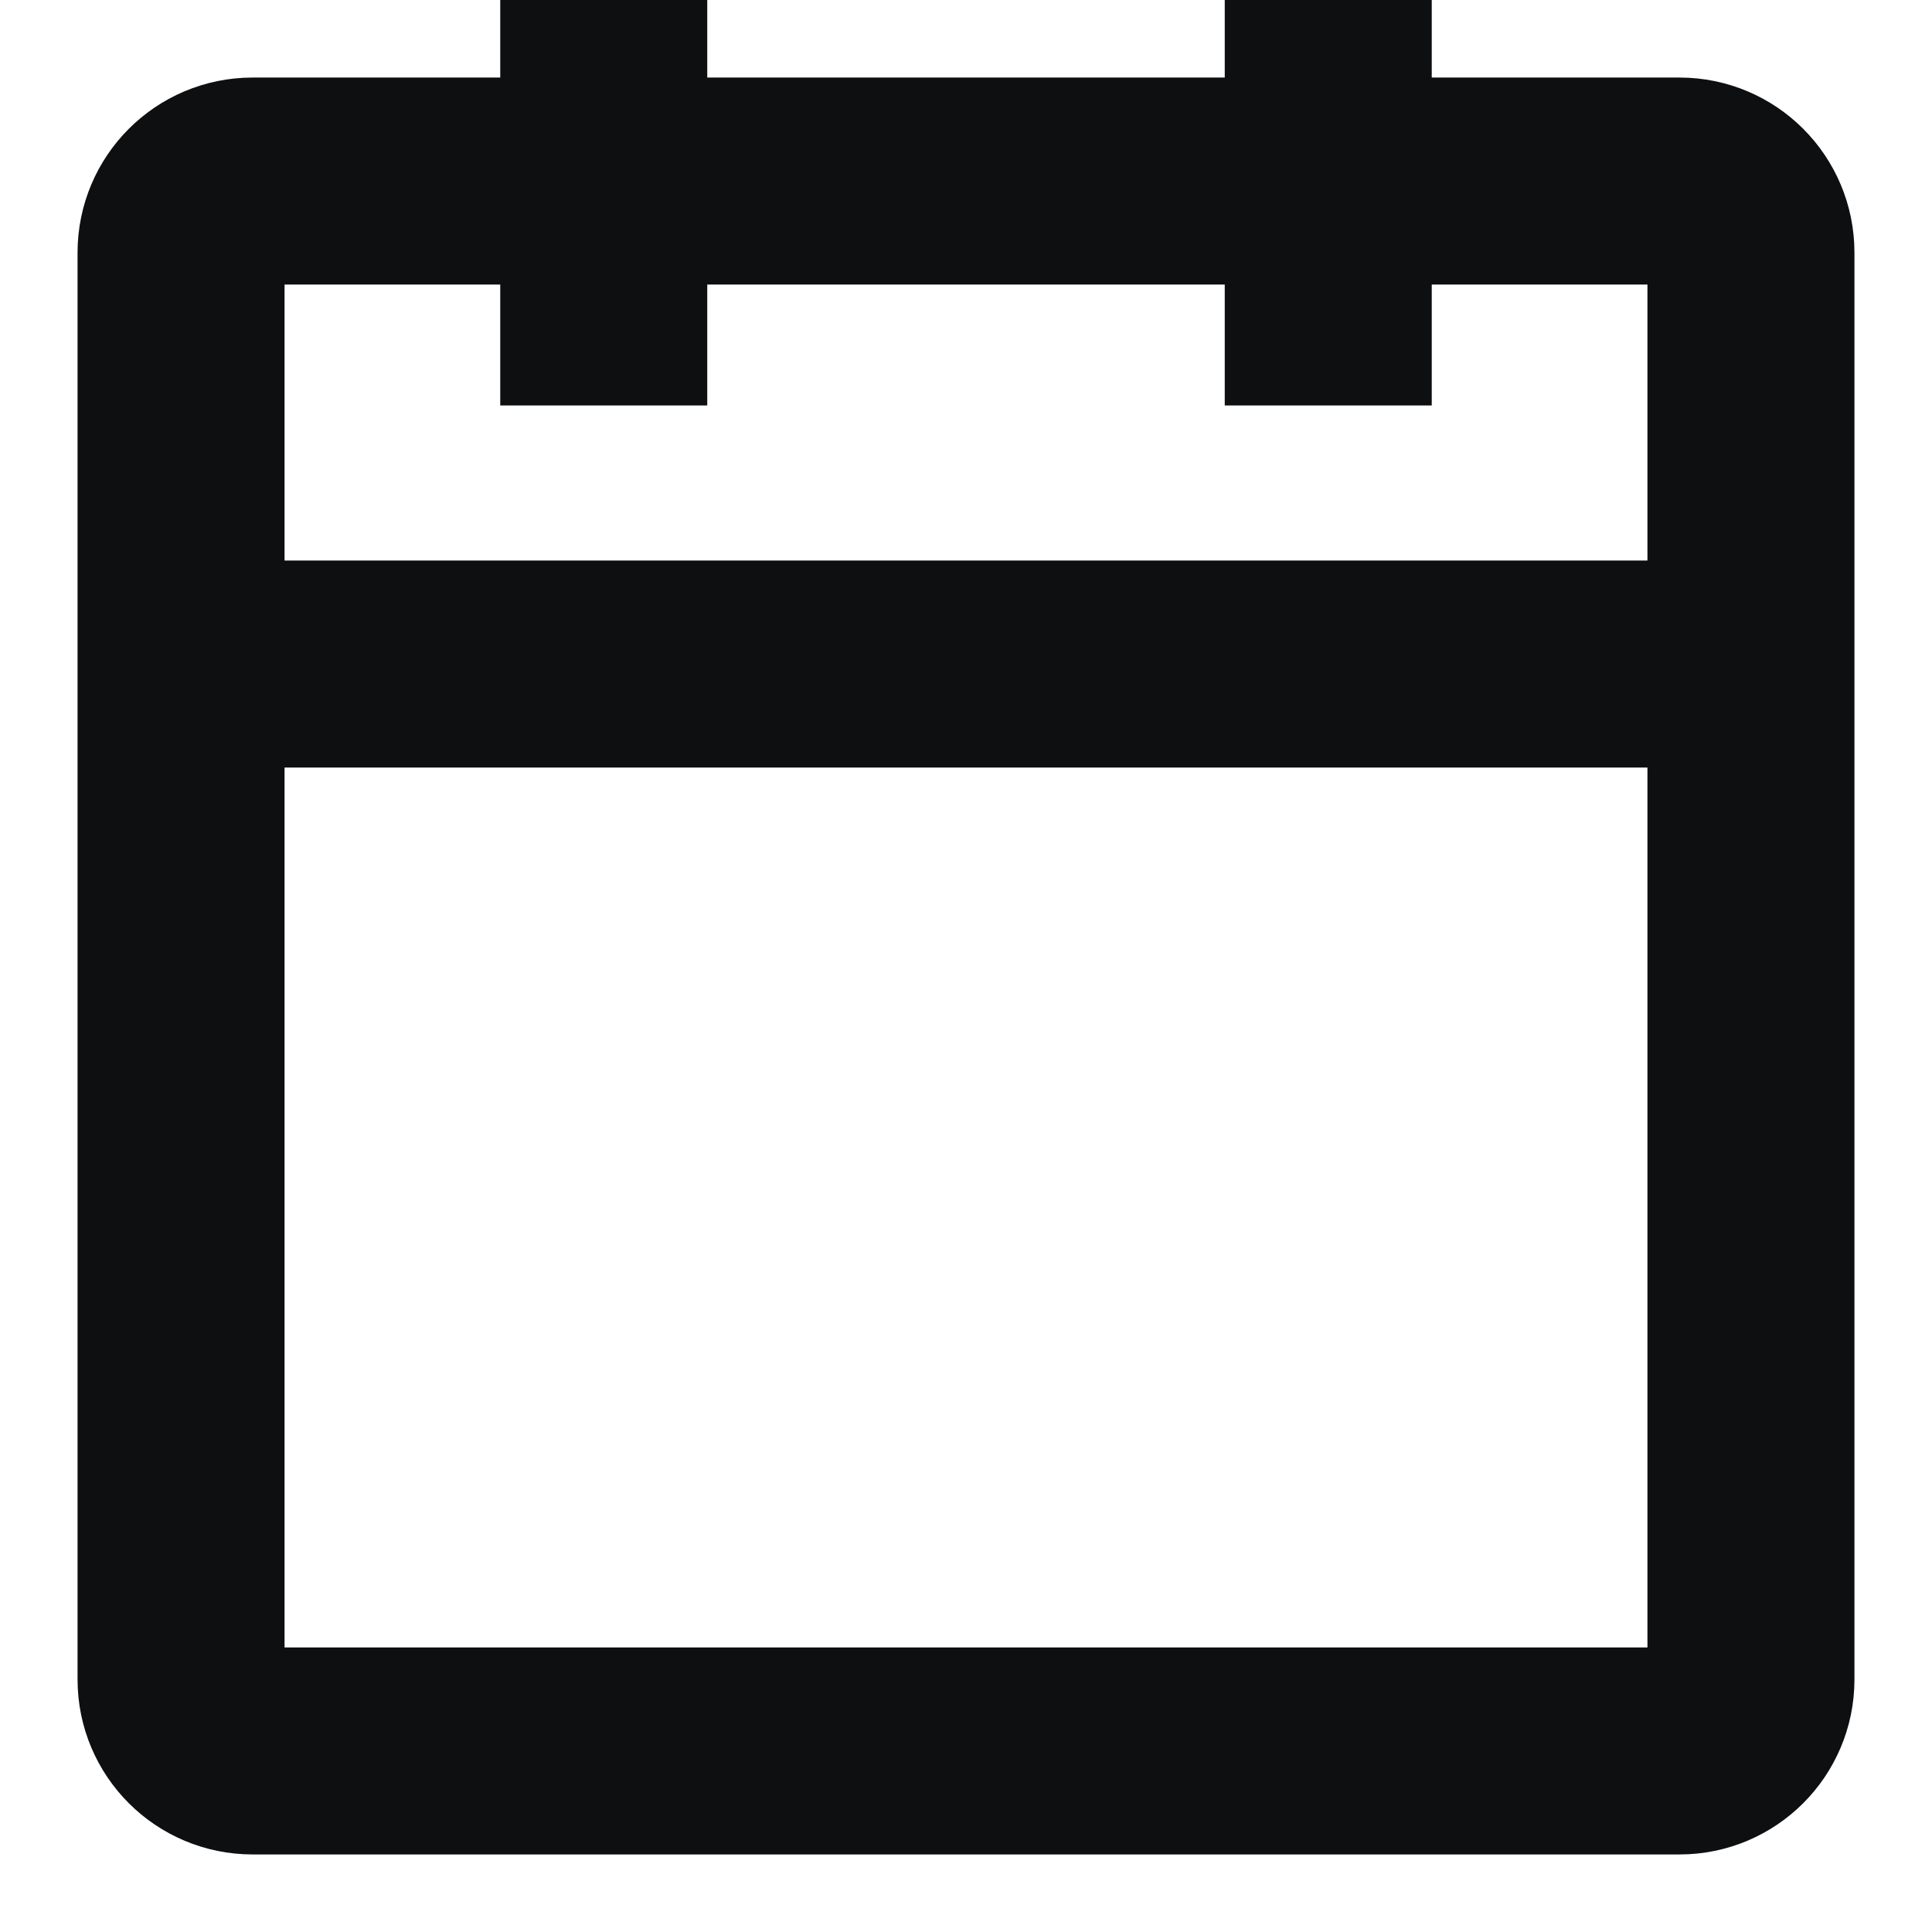 <svg width="14" height="14" viewBox="0 0 14 14" fill="none" xmlns="http://www.w3.org/2000/svg">
<g clip-path="url(#clip0_790_76313)">
<path d="M9.625 0.438V2.188M4.375 0.438V2.188M1.312 4.812H12.688M1.83 1.312H12.171C12.456 1.312 12.688 1.544 12.688 1.83V12.171C12.688 12.456 12.456 12.688 12.171 12.688H1.83C1.544 12.688 1.312 12.456 1.312 12.171V1.83C1.312 1.544 1.544 1.312 1.83 1.312Z" stroke="#0E0F11" stroke-width="1.5" stroke-linecap="square"/>
</g>
<defs>
<clipPath id="clip0_790_76313">
<rect width="14" height="14" fill="white"/>
</clipPath>
</defs>
</svg>
